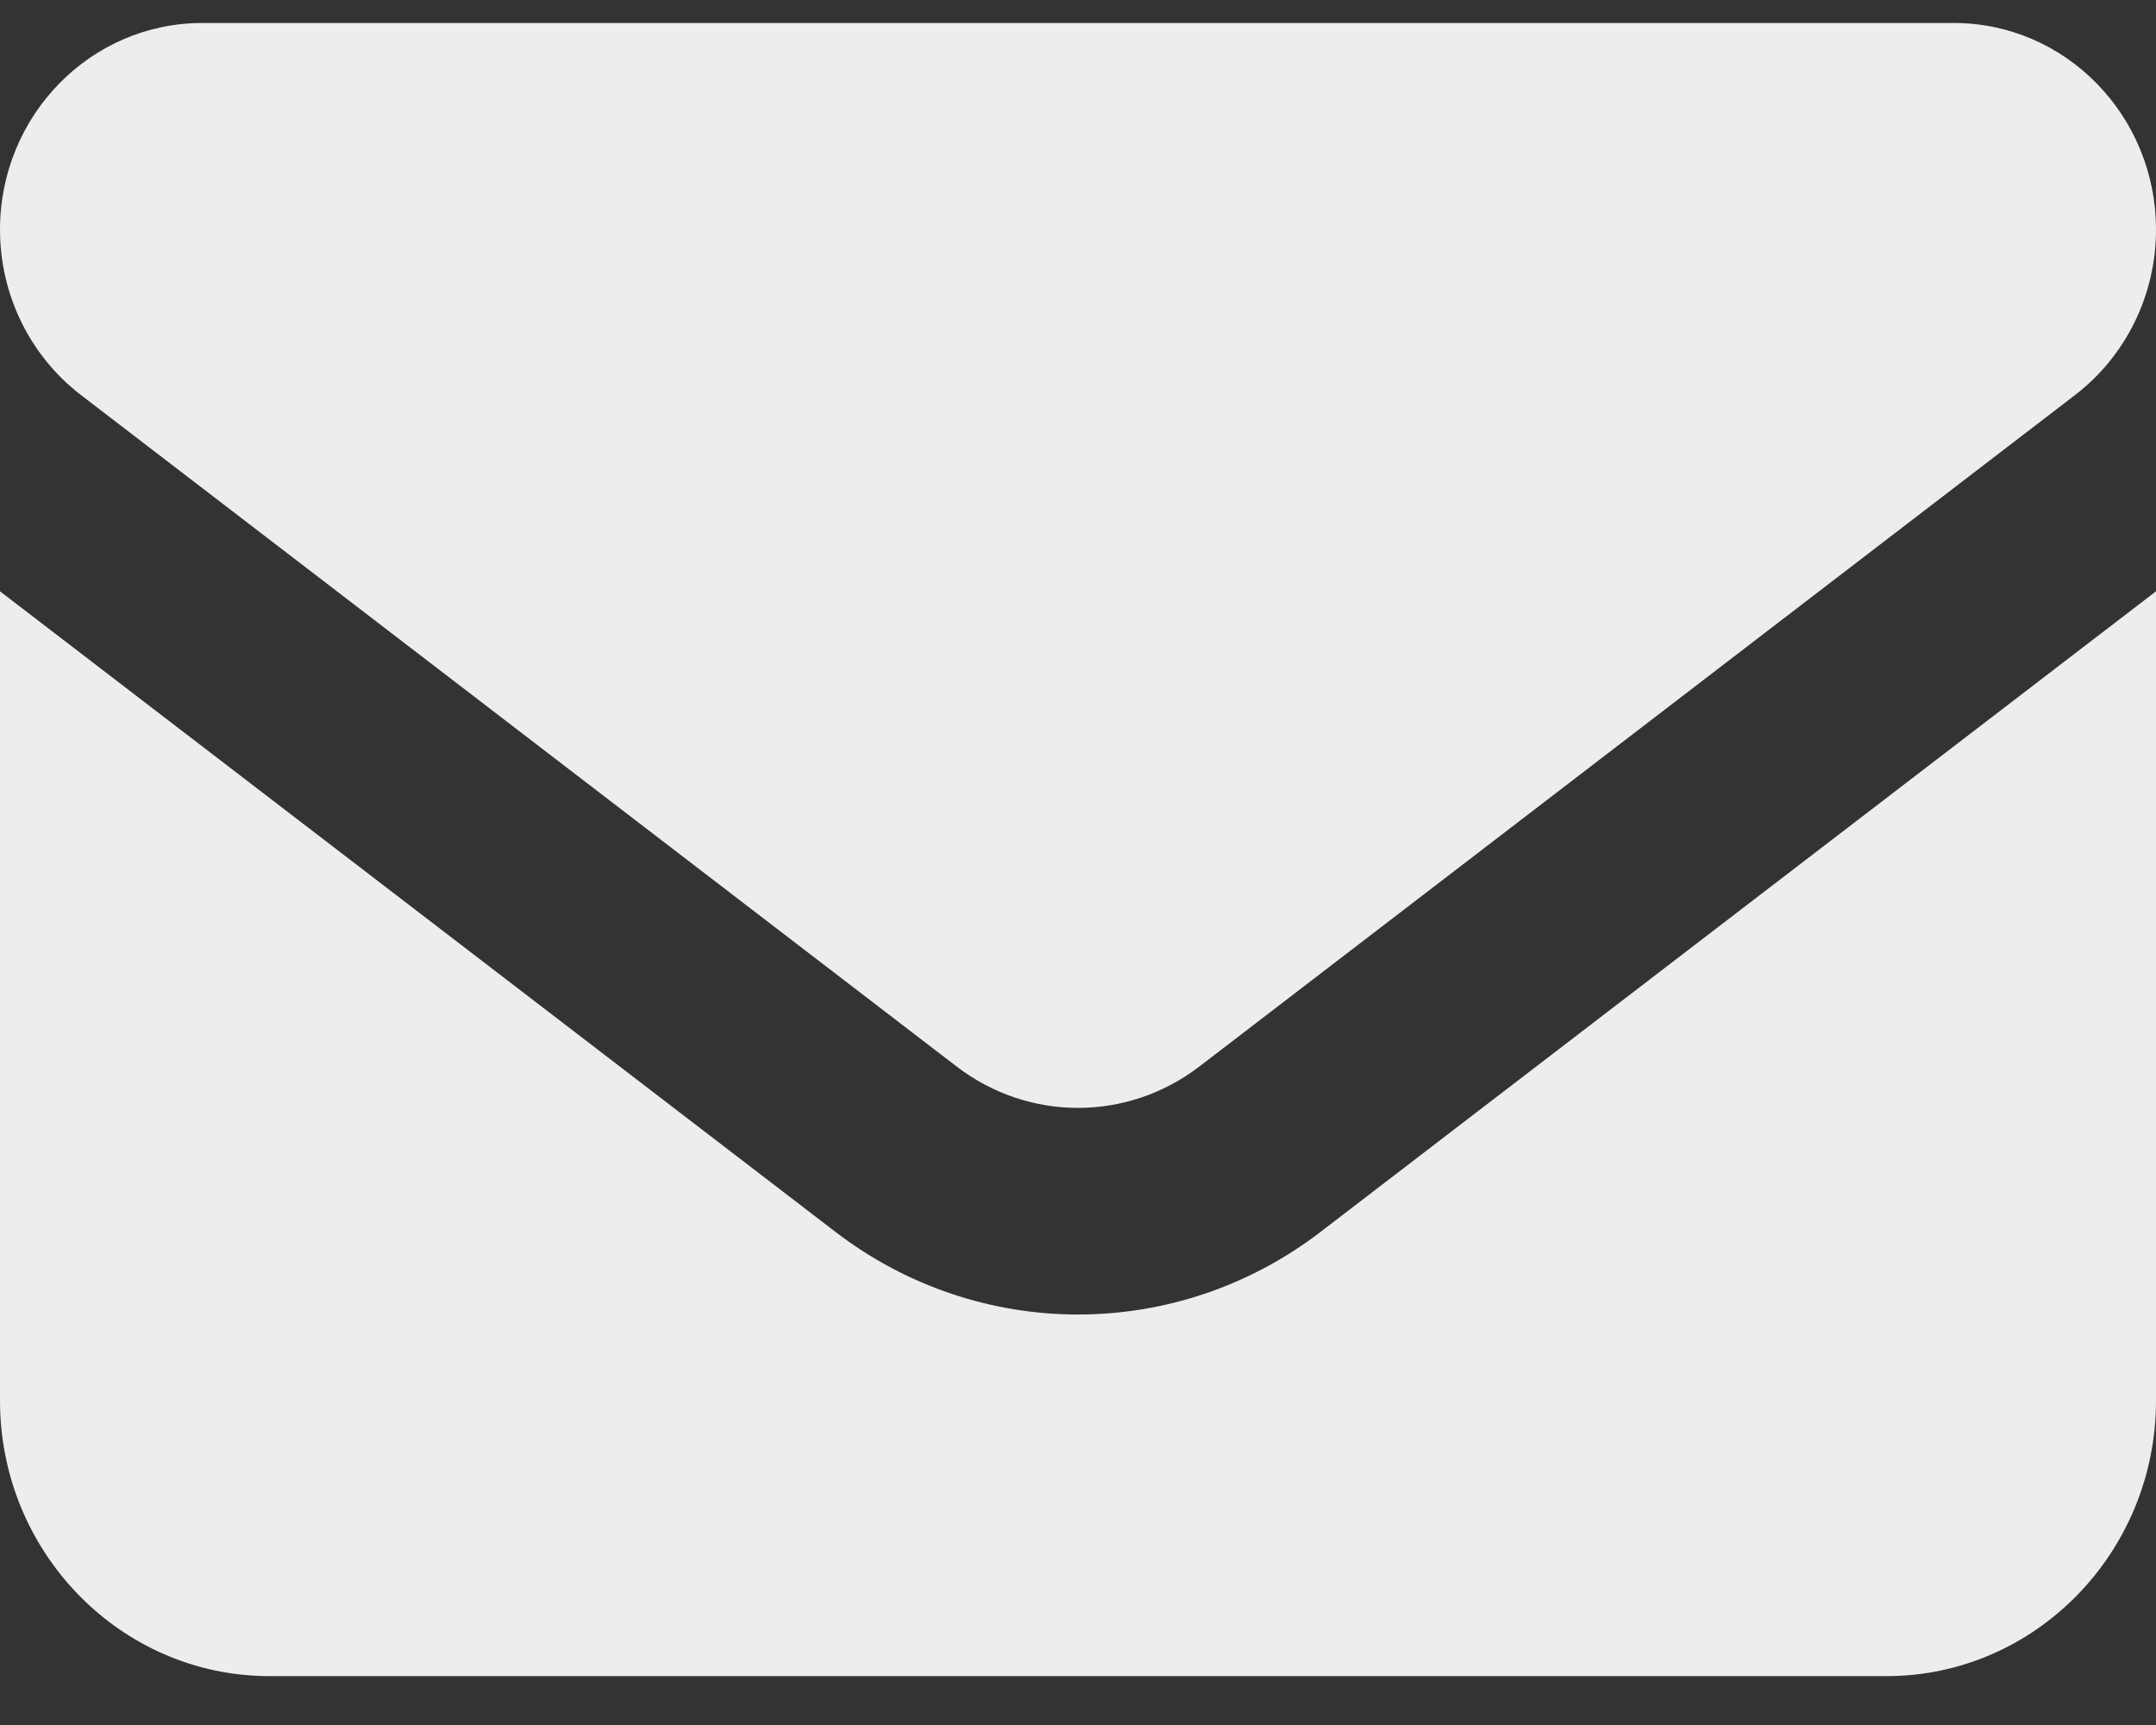 <svg width="30" height="24" viewBox="0 0 30 24" fill="none" xmlns="http://www.w3.org/2000/svg">
<rect x="0" y="0" width="30" height="24" fill="#333333" stroke="none"/>
<path d="M2.812 0.32C1.26 0.32 0 1.608 0 3.195C0 4.1 0.416 4.95 1.125 5.495L13.312 14.839C14.315 15.606 15.685 15.606 16.688 14.839L28.875 5.495C29.584 4.95 30 4.1 30 3.195C30 1.608 28.74 0.32 27.188 0.32H2.812ZM0 8.227V19.487C0 21.601 1.682 23.32 3.75 23.32H26.25C28.318 23.32 30 21.601 30 19.487V8.227L18.375 17.139C16.377 18.672 13.623 18.672 11.625 17.139L0 8.227Z" fill="#EDEDED"/>
</svg>
